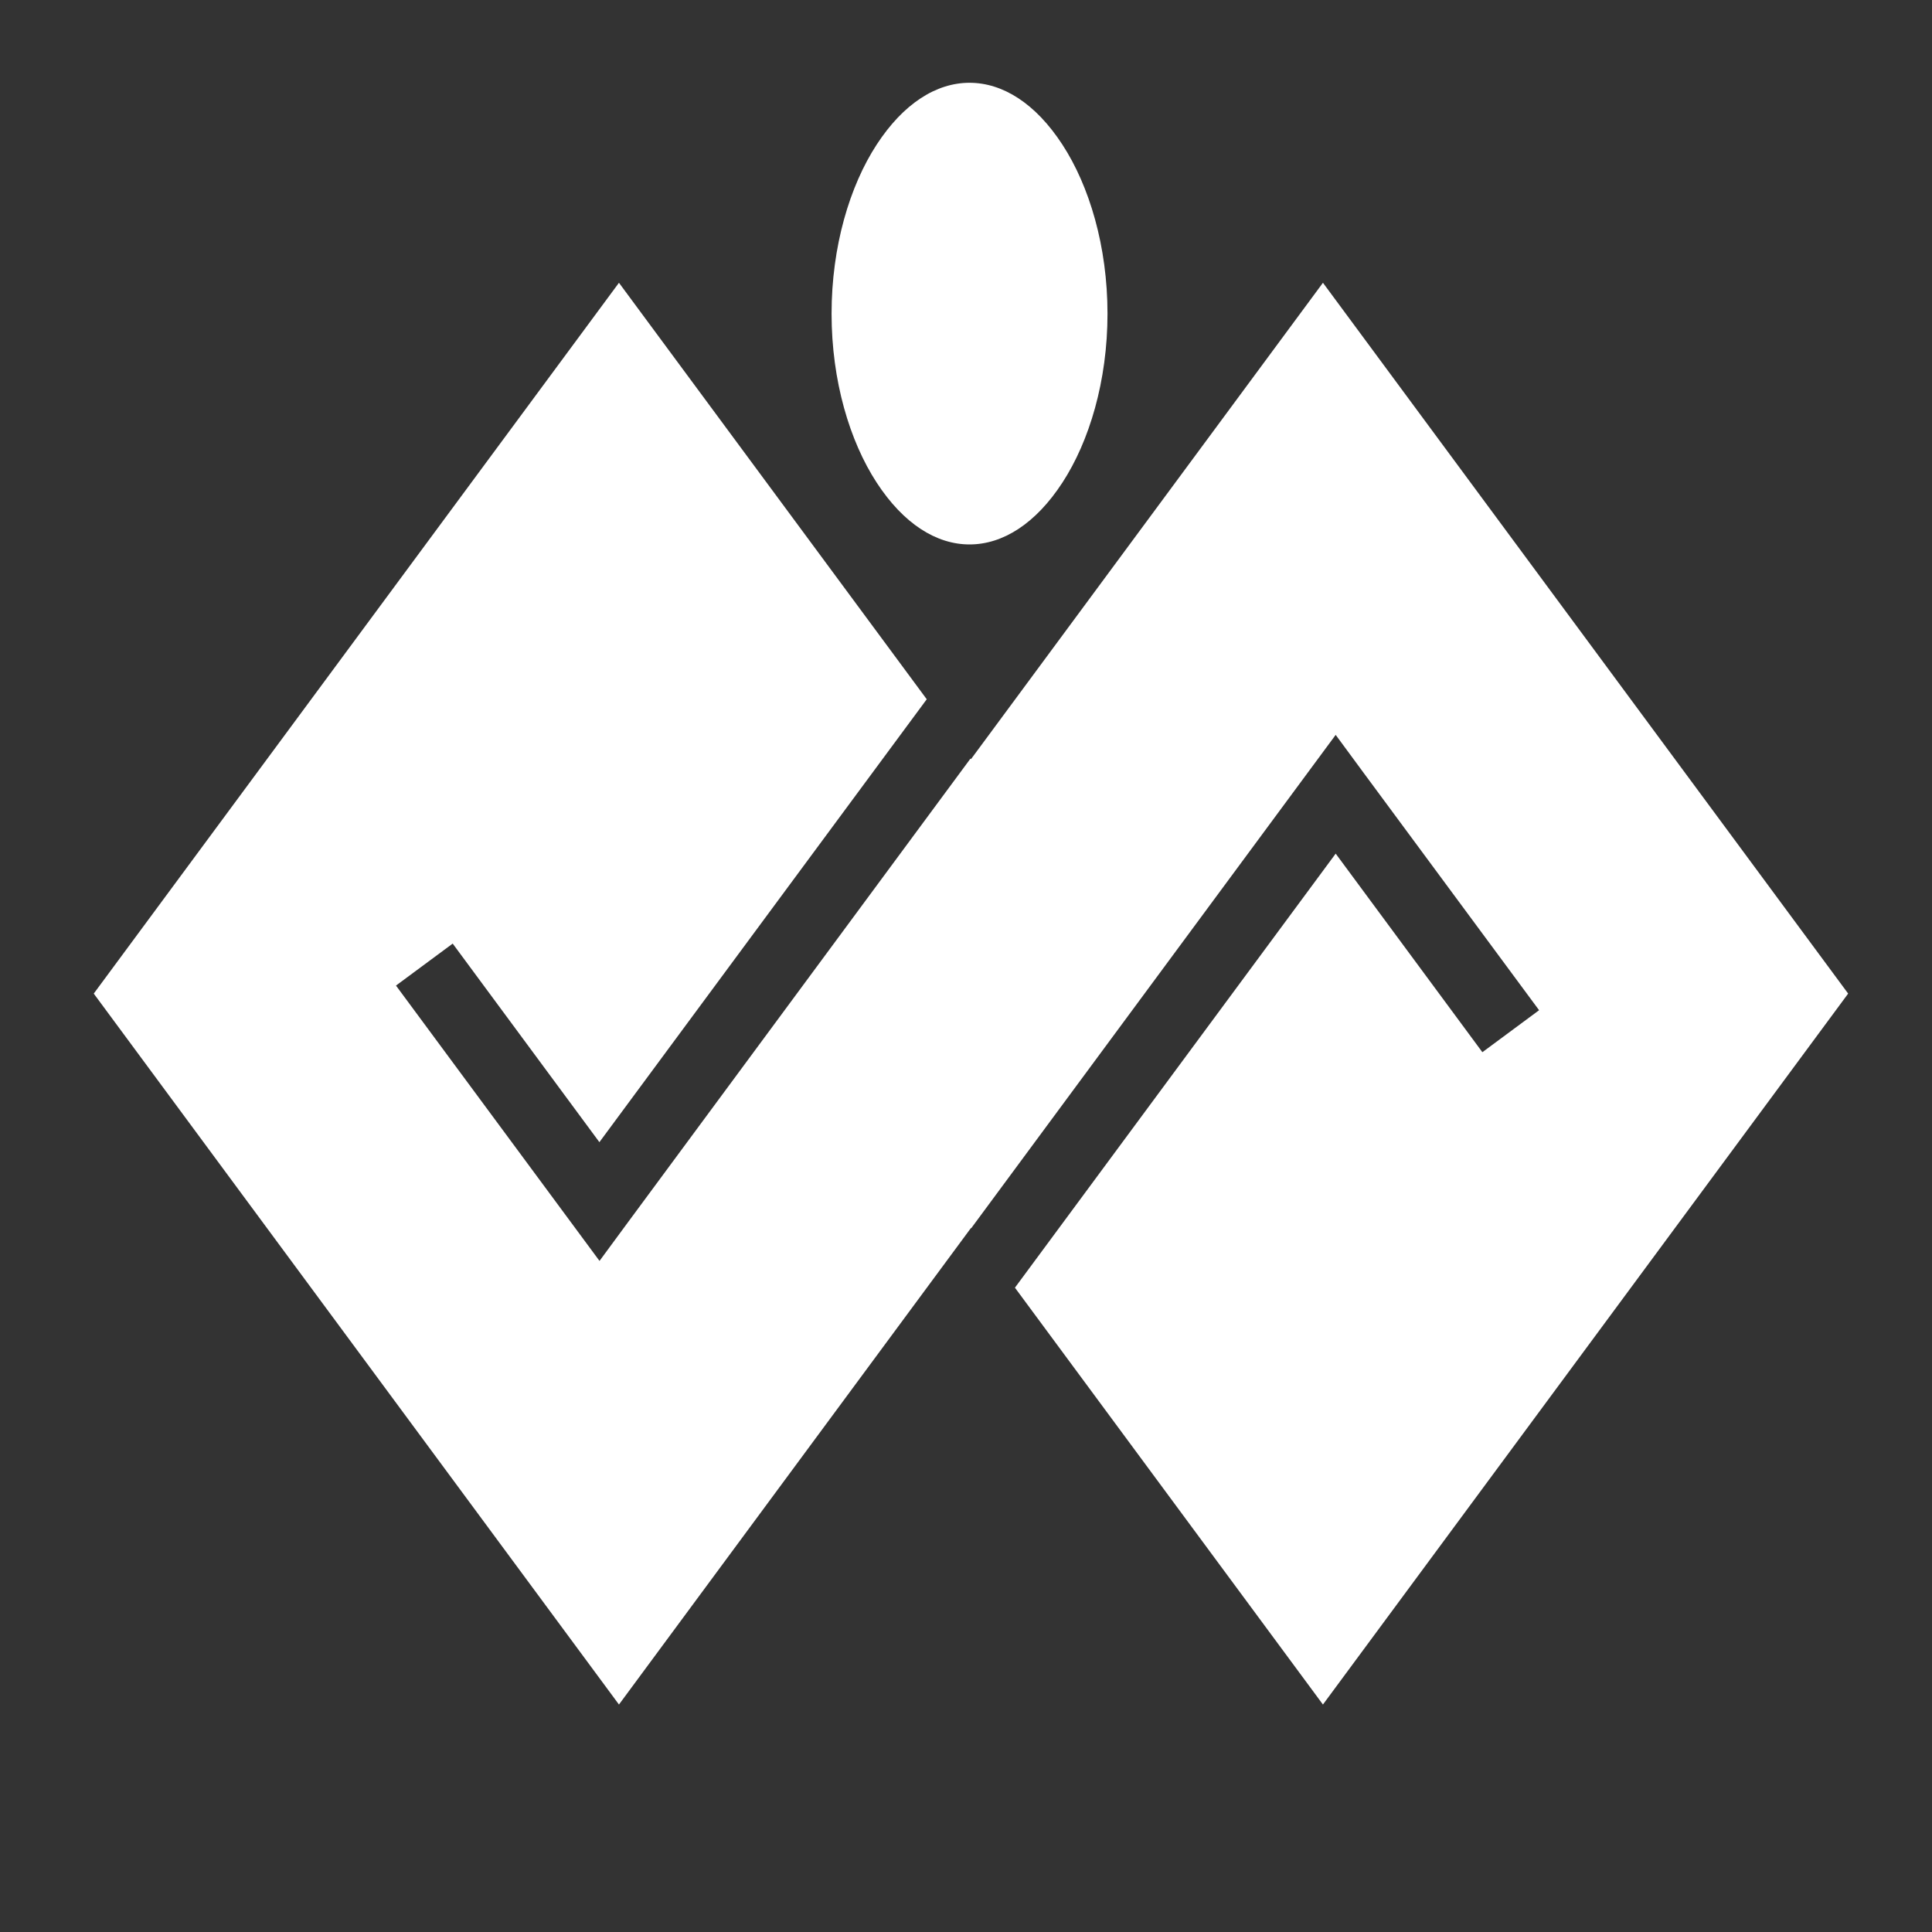 <svg xmlns="http://www.w3.org/2000/svg" viewBox="0 0 512 512"><rect x="0" y="0" width="512" height="512" fill="#333333" stroke="none"/><path d="M256.938 21.938c-8.8 0-17.504 5.467-24.625 16.406-7.122 10.938-11.938 26.954-11.938 44.78 0 17.828 4.816 33.813 11.938 44.75 7.12 10.94 15.825 16.407 24.625 16.407s17.503-5.467 24.625-16.405c7.12-10.938 11.937-26.923 11.937-44.75s-4.816-33.843-11.938-44.78c-7.12-10.94-15.825-16.407-24.625-16.407zm-92.907 53L24.845 263.313 164.03 451.719l93.282-126.283.063.063 89.063-120.563 7.53-10.187 7.5 10.188 46.407 62.78-15.03 11.126-38.876-52.625-85 115.03 81.624 110.47L489.78 263.31 350.595 74.938l-93.28 126.25-.127-.156-90.812 122.94-7.5 10.186-7.53-10.187-46.407-62.783 15.03-11.125 38.876 52.625 86.75-117.375L164.03 74.938z" fill="#fff"/></svg>